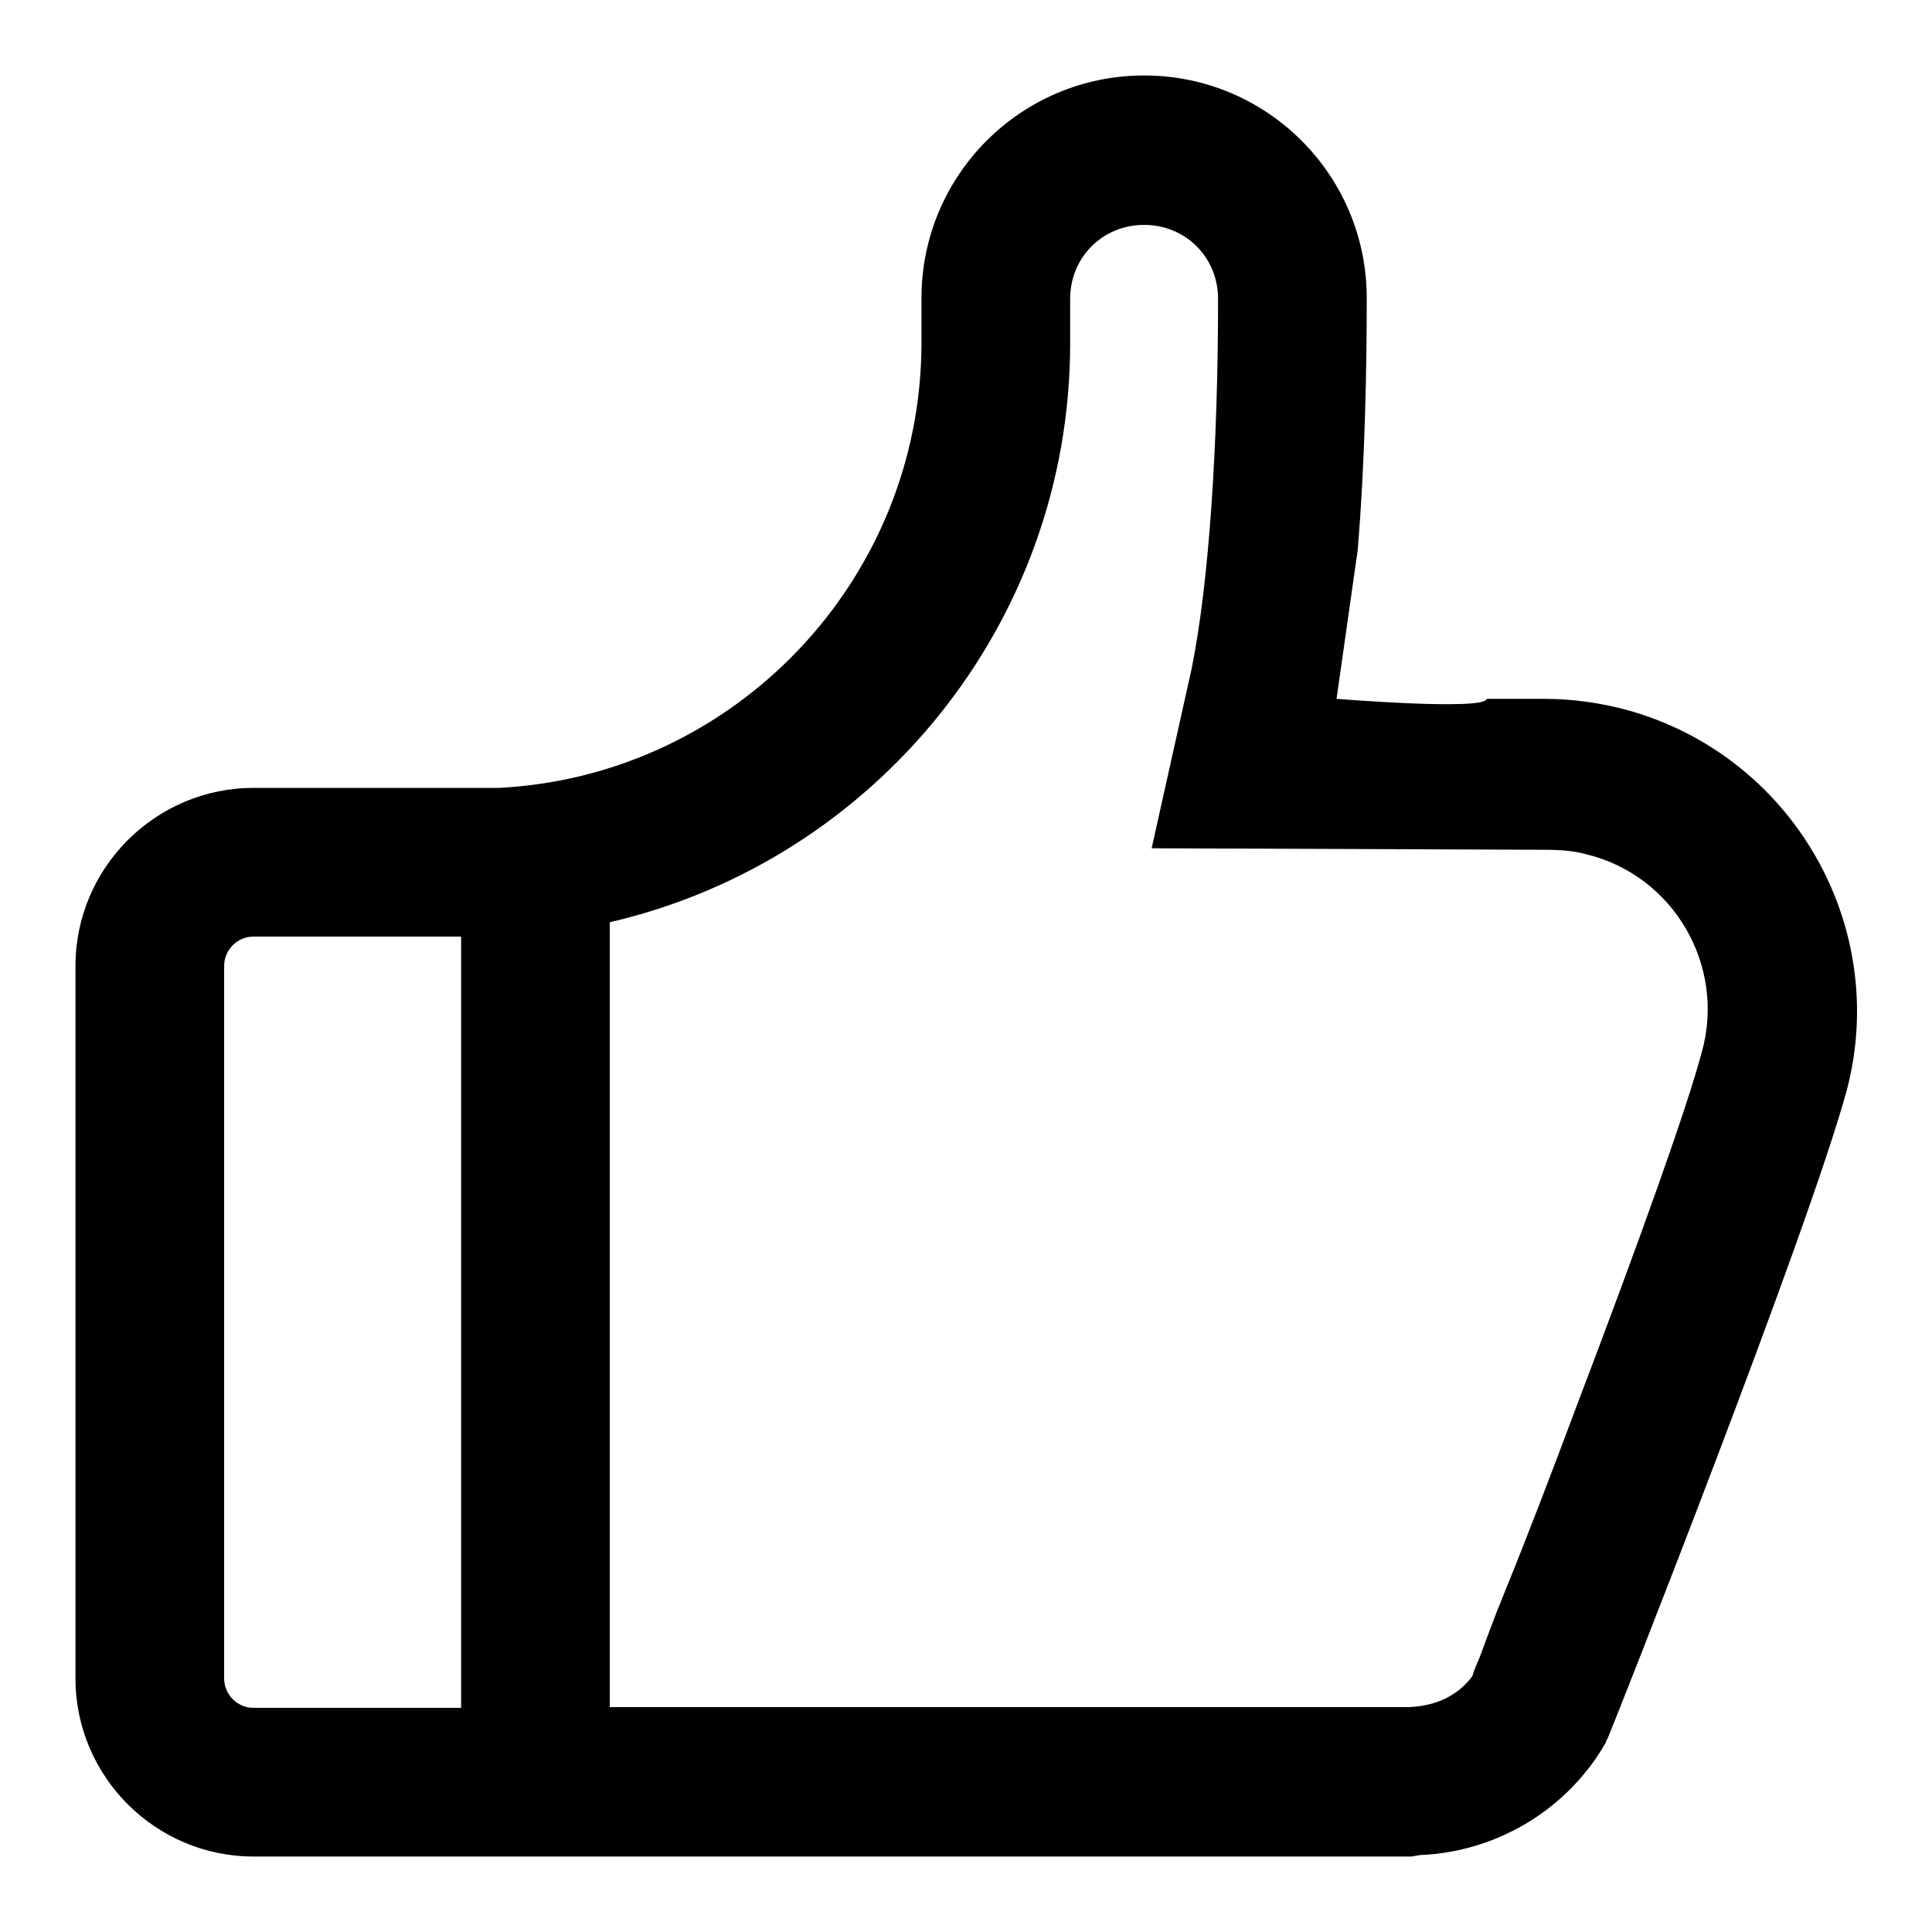 <?xml version="1.0" encoding="utf-8"?>
<!-- Svg Vector Icons : http://www.onlinewebfonts.com/icon -->
<!DOCTYPE svg PUBLIC "-//W3C//DTD SVG 1.1//EN" "http://www.w3.org/Graphics/SVG/1.1/DTD/svg11.dtd">
<svg version="1.1" xmlns="http://www.w3.org/2000/svg" xmlns:xlink="http://www.w3.org/1999/xlink" x="0px" y="0px" viewBox="0 0 256 256" enable-background="new 0 0 256 256" xml:space="preserve">
<g> <path fill="#000000" d="M215.3,94c-3.1-0.8-6.7-1.4-10.6-1.4H197c-0.2,1.6-19.9,0-19.9,0l2.8-19.7c1-12,1.2-24.6,1.2-33.4 c0-16.3-13.2-29.5-29.5-29.5c-16.3,0-29.5,13.2-29.5,29.5v5.9c0,31.5-24.8,57.4-56,59H33.6C20.6,104.4,10,115,10,128v94.4 c0,13,10.6,23.6,23.6,23.6H187l1.2-0.2c10-0.4,19.3-5.9,24.4-14.6c0.2-0.2,0.2-0.6,0.4-0.8c1.2-2.8,26.5-66.9,31.7-85.9 C250.5,122.5,237.3,99.9,215.3,94z M61.1,226.3H33.6c-2.2,0-3.9-1.8-3.9-3.9V128c0-2.2,1.8-3.9,3.9-3.9h27.5V226.3L61.1,226.3z  M225.5,139.4c-2,7.5-8.1,24.6-16.7,47.2c-3.1,8.3-6.3,16.7-9.6,24.8c-1.2,2.9-2.2,5.7-3.1,8.1c-0.4,1-0.8,1.8-1,2.6 c-1.8,2.4-4.5,3.9-8.3,4.1h-106v-104c35-8.1,61-39.5,61-76.7v-5.9c0-5.5,4.3-9.8,9.8-9.8c5.5,0,9.8,4.3,9.8,9.8 c0,19.5-1.2,37.6-3.5,49l-5.3,23.8l52.1,0.2c2.4,0,4.1,0.2,5.5,0.6C221.8,116,228.7,128,225.5,139.4L225.5,139.4z"/></g>
</svg>